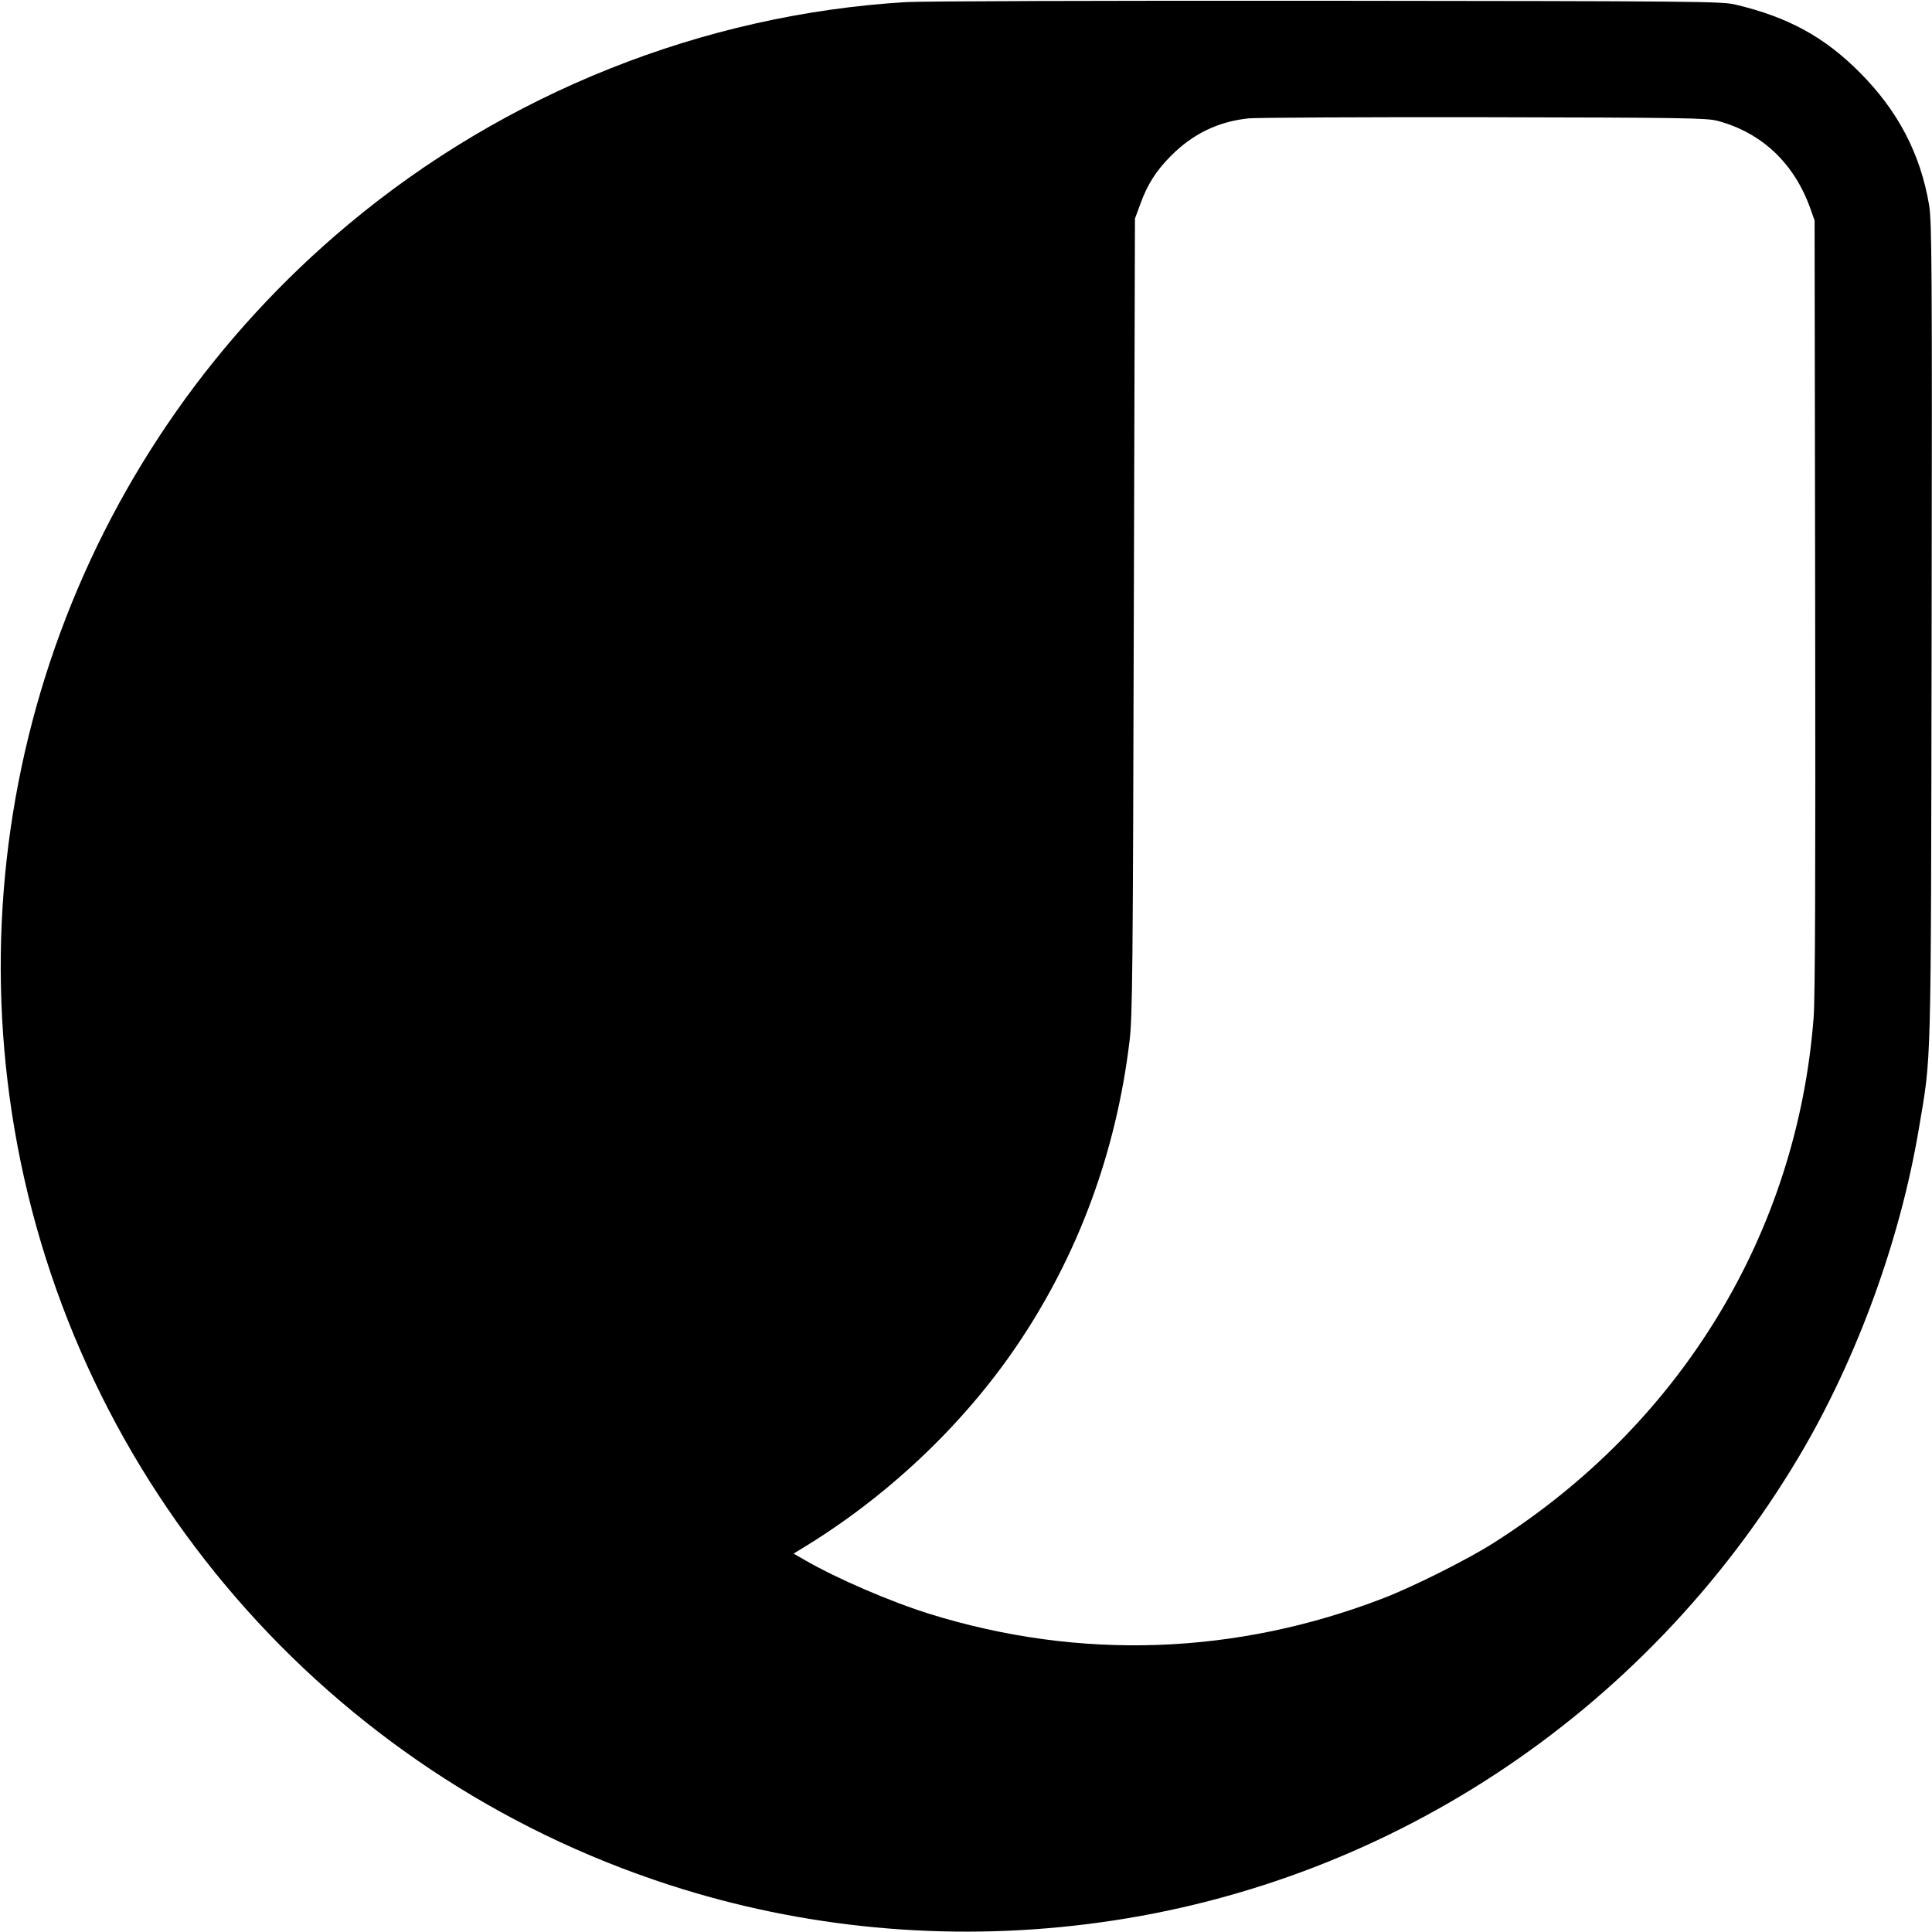 <?xml version="1.0" standalone="no"?>
<!DOCTYPE svg PUBLIC "-//W3C//DTD SVG 20010904//EN"
 "http://www.w3.org/TR/2001/REC-SVG-20010904/DTD/svg10.dtd">
<svg version="1.0" xmlns="http://www.w3.org/2000/svg"
 width="1012pt" height="1012pt" viewBox="0 0 1012 1012"
 preserveAspectRatio="xMidYMid meet">
<g transform="translate(0,1012) scale(0.1,-0.1)"
fill="#000000" stroke="none">
<path d="M4746 10109 c-1065 -64 -2099 -477 -2922 -1165 -1387 -1159 -2051
-2959 -1748 -4739 316 -1851 1639 -3378 3429 -3958 699 -227 1449 -298 2187
-206 1550 191 2924 1093 3731 2449 300 505 528 1126 627 1711 68 407 64 241
68 2604 3 1948 1 2149 -13 2240 -45 268 -163 495 -364 696 -185 186 -376 290
-651 355 -71 17 -195 18 -2145 20 -1138 1 -2128 -2 -2199 -7z m4251 -622 c231
-62 400 -221 485 -457 l23 -65 3 -2015 c2 -1420 0 -2058 -8 -2160 -87 -1131
-698 -2132 -1678 -2753 -135 -86 -421 -229 -577 -289 -773 -298 -1589 -326
-2375 -82 -208 65 -489 186 -659 285 l-54 31 34 21 c447 269 846 644 1131
1062 323 474 525 1018 595 1605 15 131 17 339 22 2225 l6 2080 27 73 c38 106
83 177 163 257 115 115 246 178 405 195 41 4 597 7 1235 6 1049 -2 1166 -4
1222 -19z"/>
</g>
</svg>
